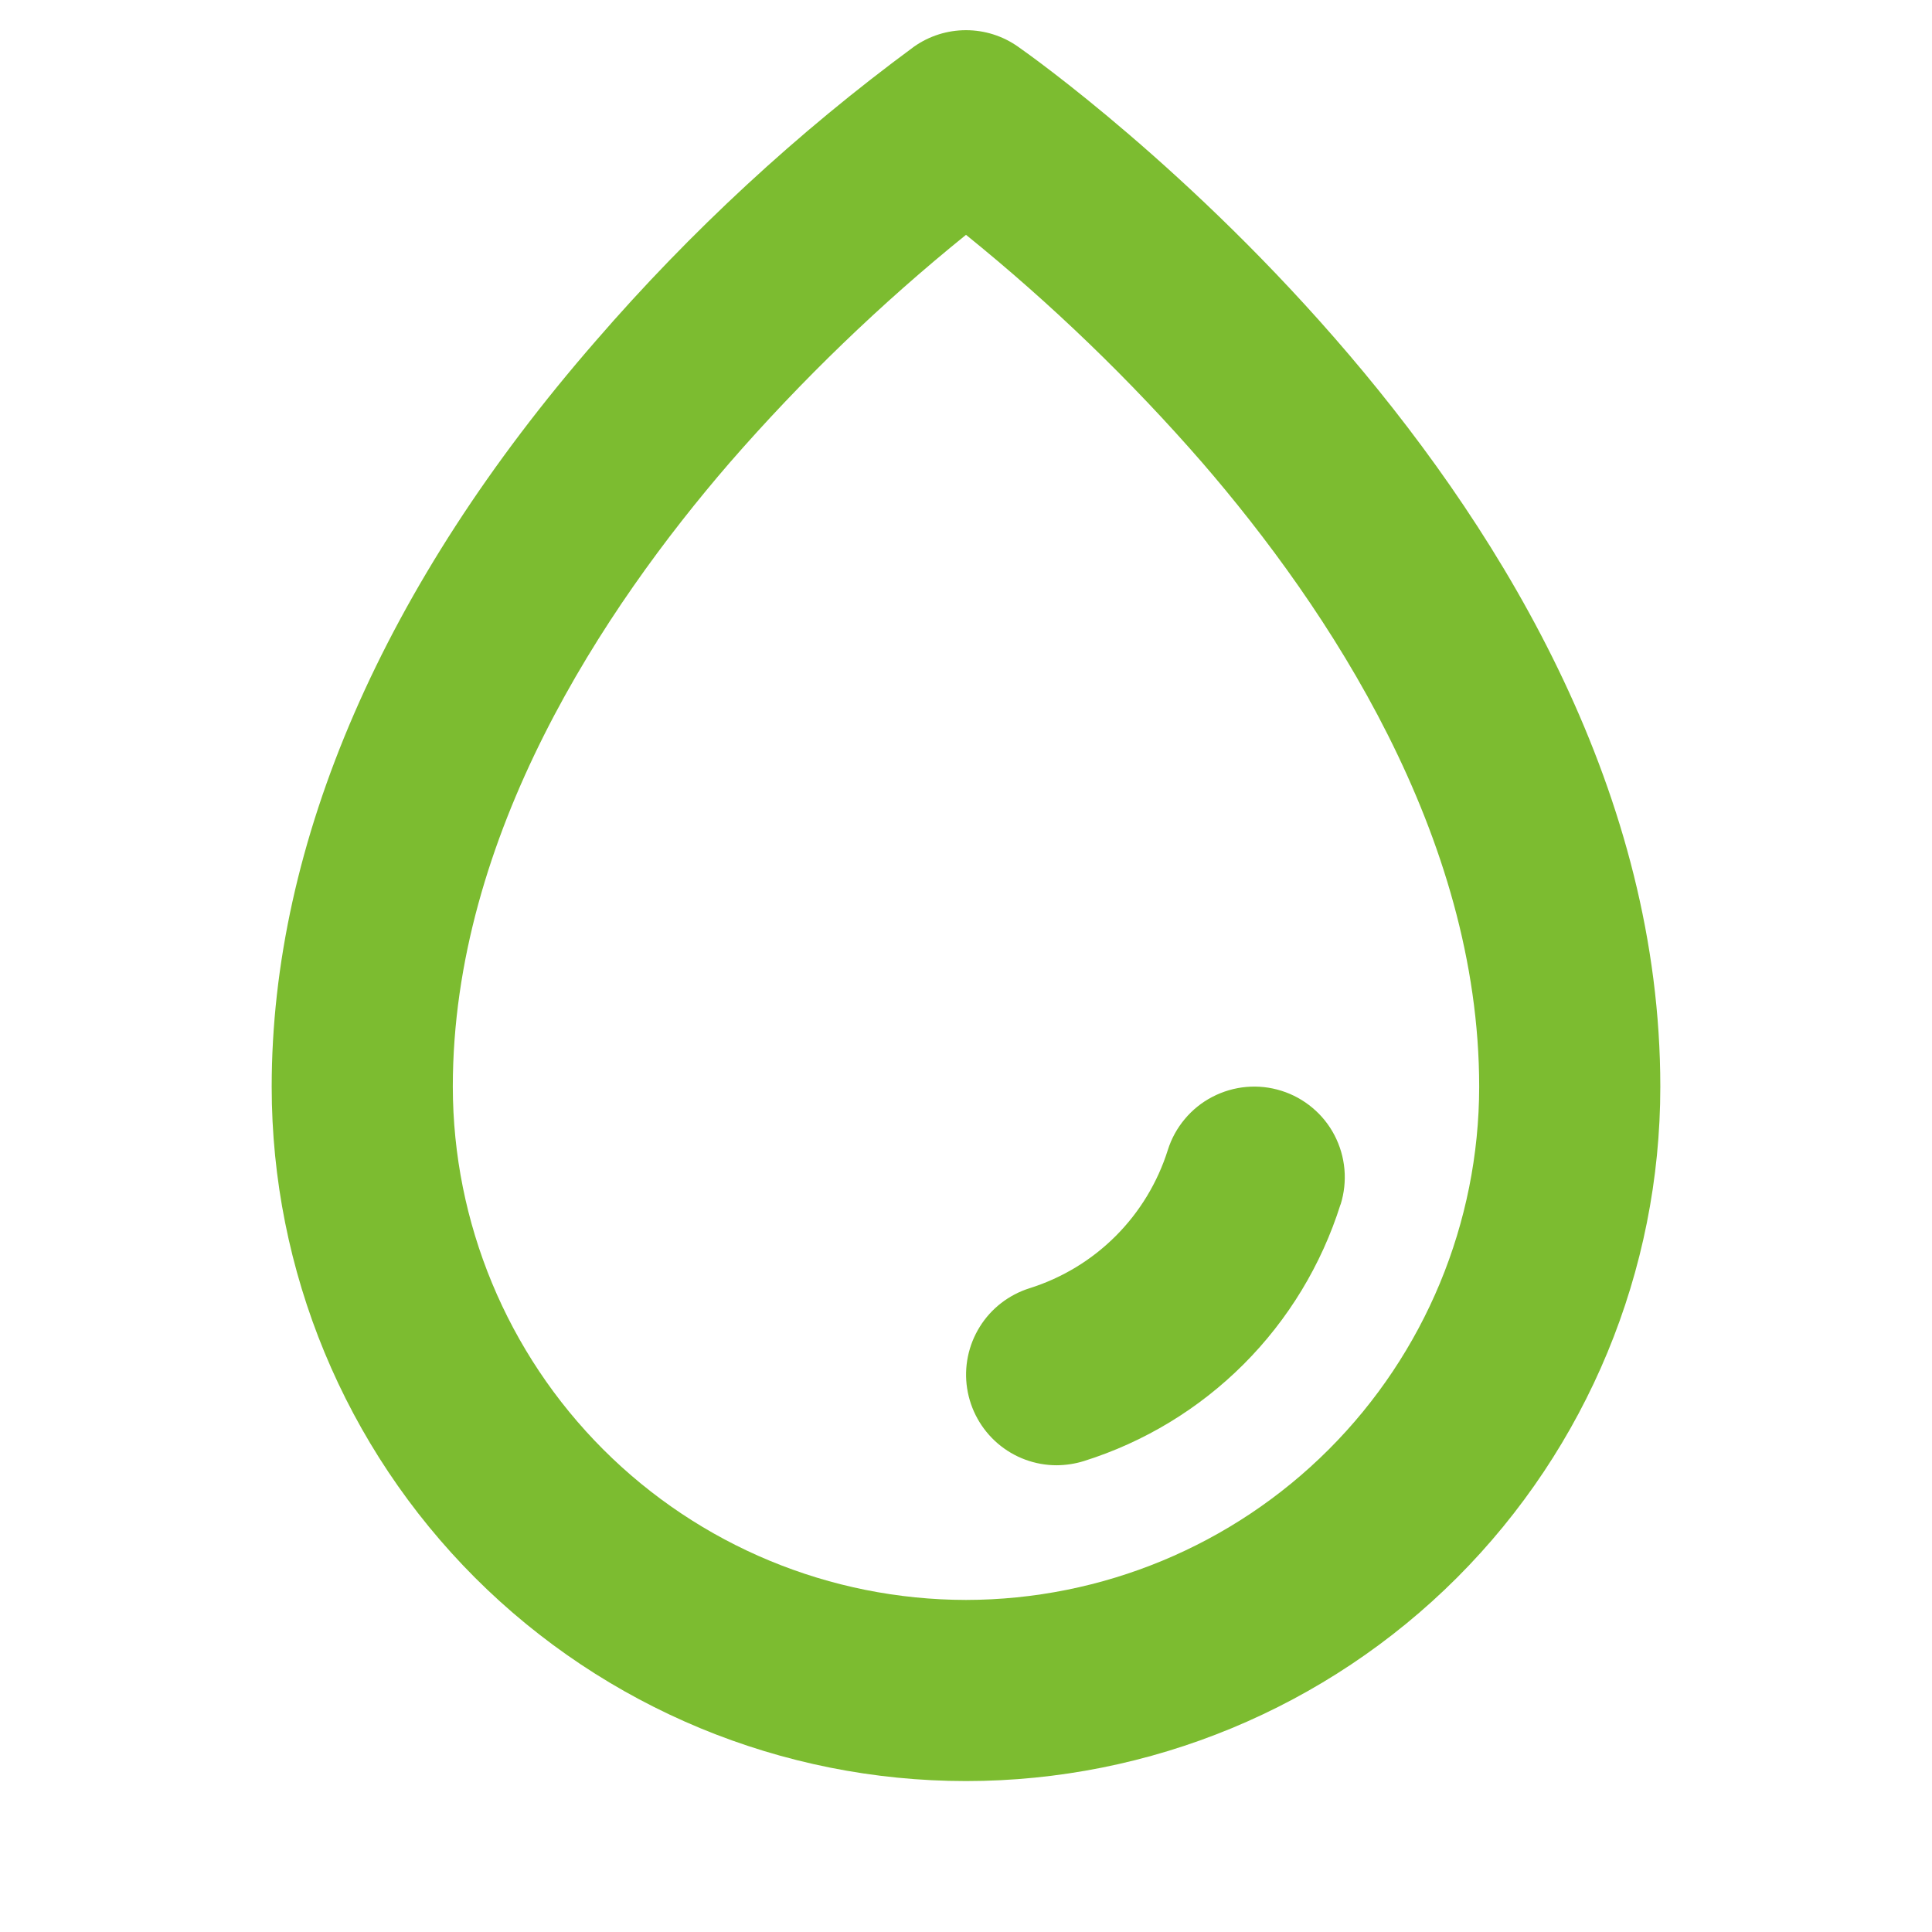 <svg width="24" height="24" viewBox="0 0 24 24" fill="none" xmlns="http://www.w3.org/2000/svg">
<path d="M12.645 0.579C12.456 0.446 12.231 0.375 12 0.375C11.769 0.375 11.544 0.446 11.355 0.579C9.905 1.647 8.579 2.873 7.401 4.235C4.767 7.259 3.375 10.464 3.375 13.5C3.375 15.788 4.284 17.981 5.901 19.599C7.519 21.216 9.713 22.125 12 22.125C14.287 22.125 16.481 21.216 18.099 19.599C19.716 17.981 20.625 15.788 20.625 13.5C20.625 6.248 12.971 0.806 12.645 0.579ZM12 19.875C10.31 19.873 8.689 19.201 7.494 18.006C6.299 16.811 5.627 15.19 5.625 13.5C5.625 10.377 7.5 7.559 9.066 5.746C9.96 4.719 10.941 3.773 12 2.917C13.059 3.773 14.04 4.719 14.934 5.746C16.5 7.559 18.375 10.377 18.375 13.5C18.373 15.19 17.701 16.811 16.506 18.006C15.311 19.201 13.69 19.873 12 19.875ZM16.652 14.963C16.416 15.711 16.004 16.392 15.449 16.947C14.894 17.502 14.213 17.915 13.464 18.15C13.355 18.184 13.241 18.201 13.127 18.202C12.858 18.202 12.598 18.106 12.394 17.931C12.19 17.756 12.055 17.513 12.014 17.247C11.973 16.982 12.029 16.71 12.171 16.482C12.313 16.253 12.533 16.084 12.789 16.003C13.193 15.876 13.56 15.654 13.859 15.355C14.158 15.056 14.38 14.689 14.507 14.286C14.551 14.145 14.623 14.014 14.718 13.901C14.813 13.787 14.929 13.694 15.06 13.626C15.325 13.488 15.633 13.46 15.918 13.55C16.059 13.594 16.19 13.666 16.303 13.761C16.416 13.855 16.51 13.972 16.578 14.103C16.646 14.234 16.688 14.377 16.701 14.524C16.714 14.671 16.698 14.82 16.654 14.961L16.652 14.963Z" fill="#7CBC30"/>
</svg>
